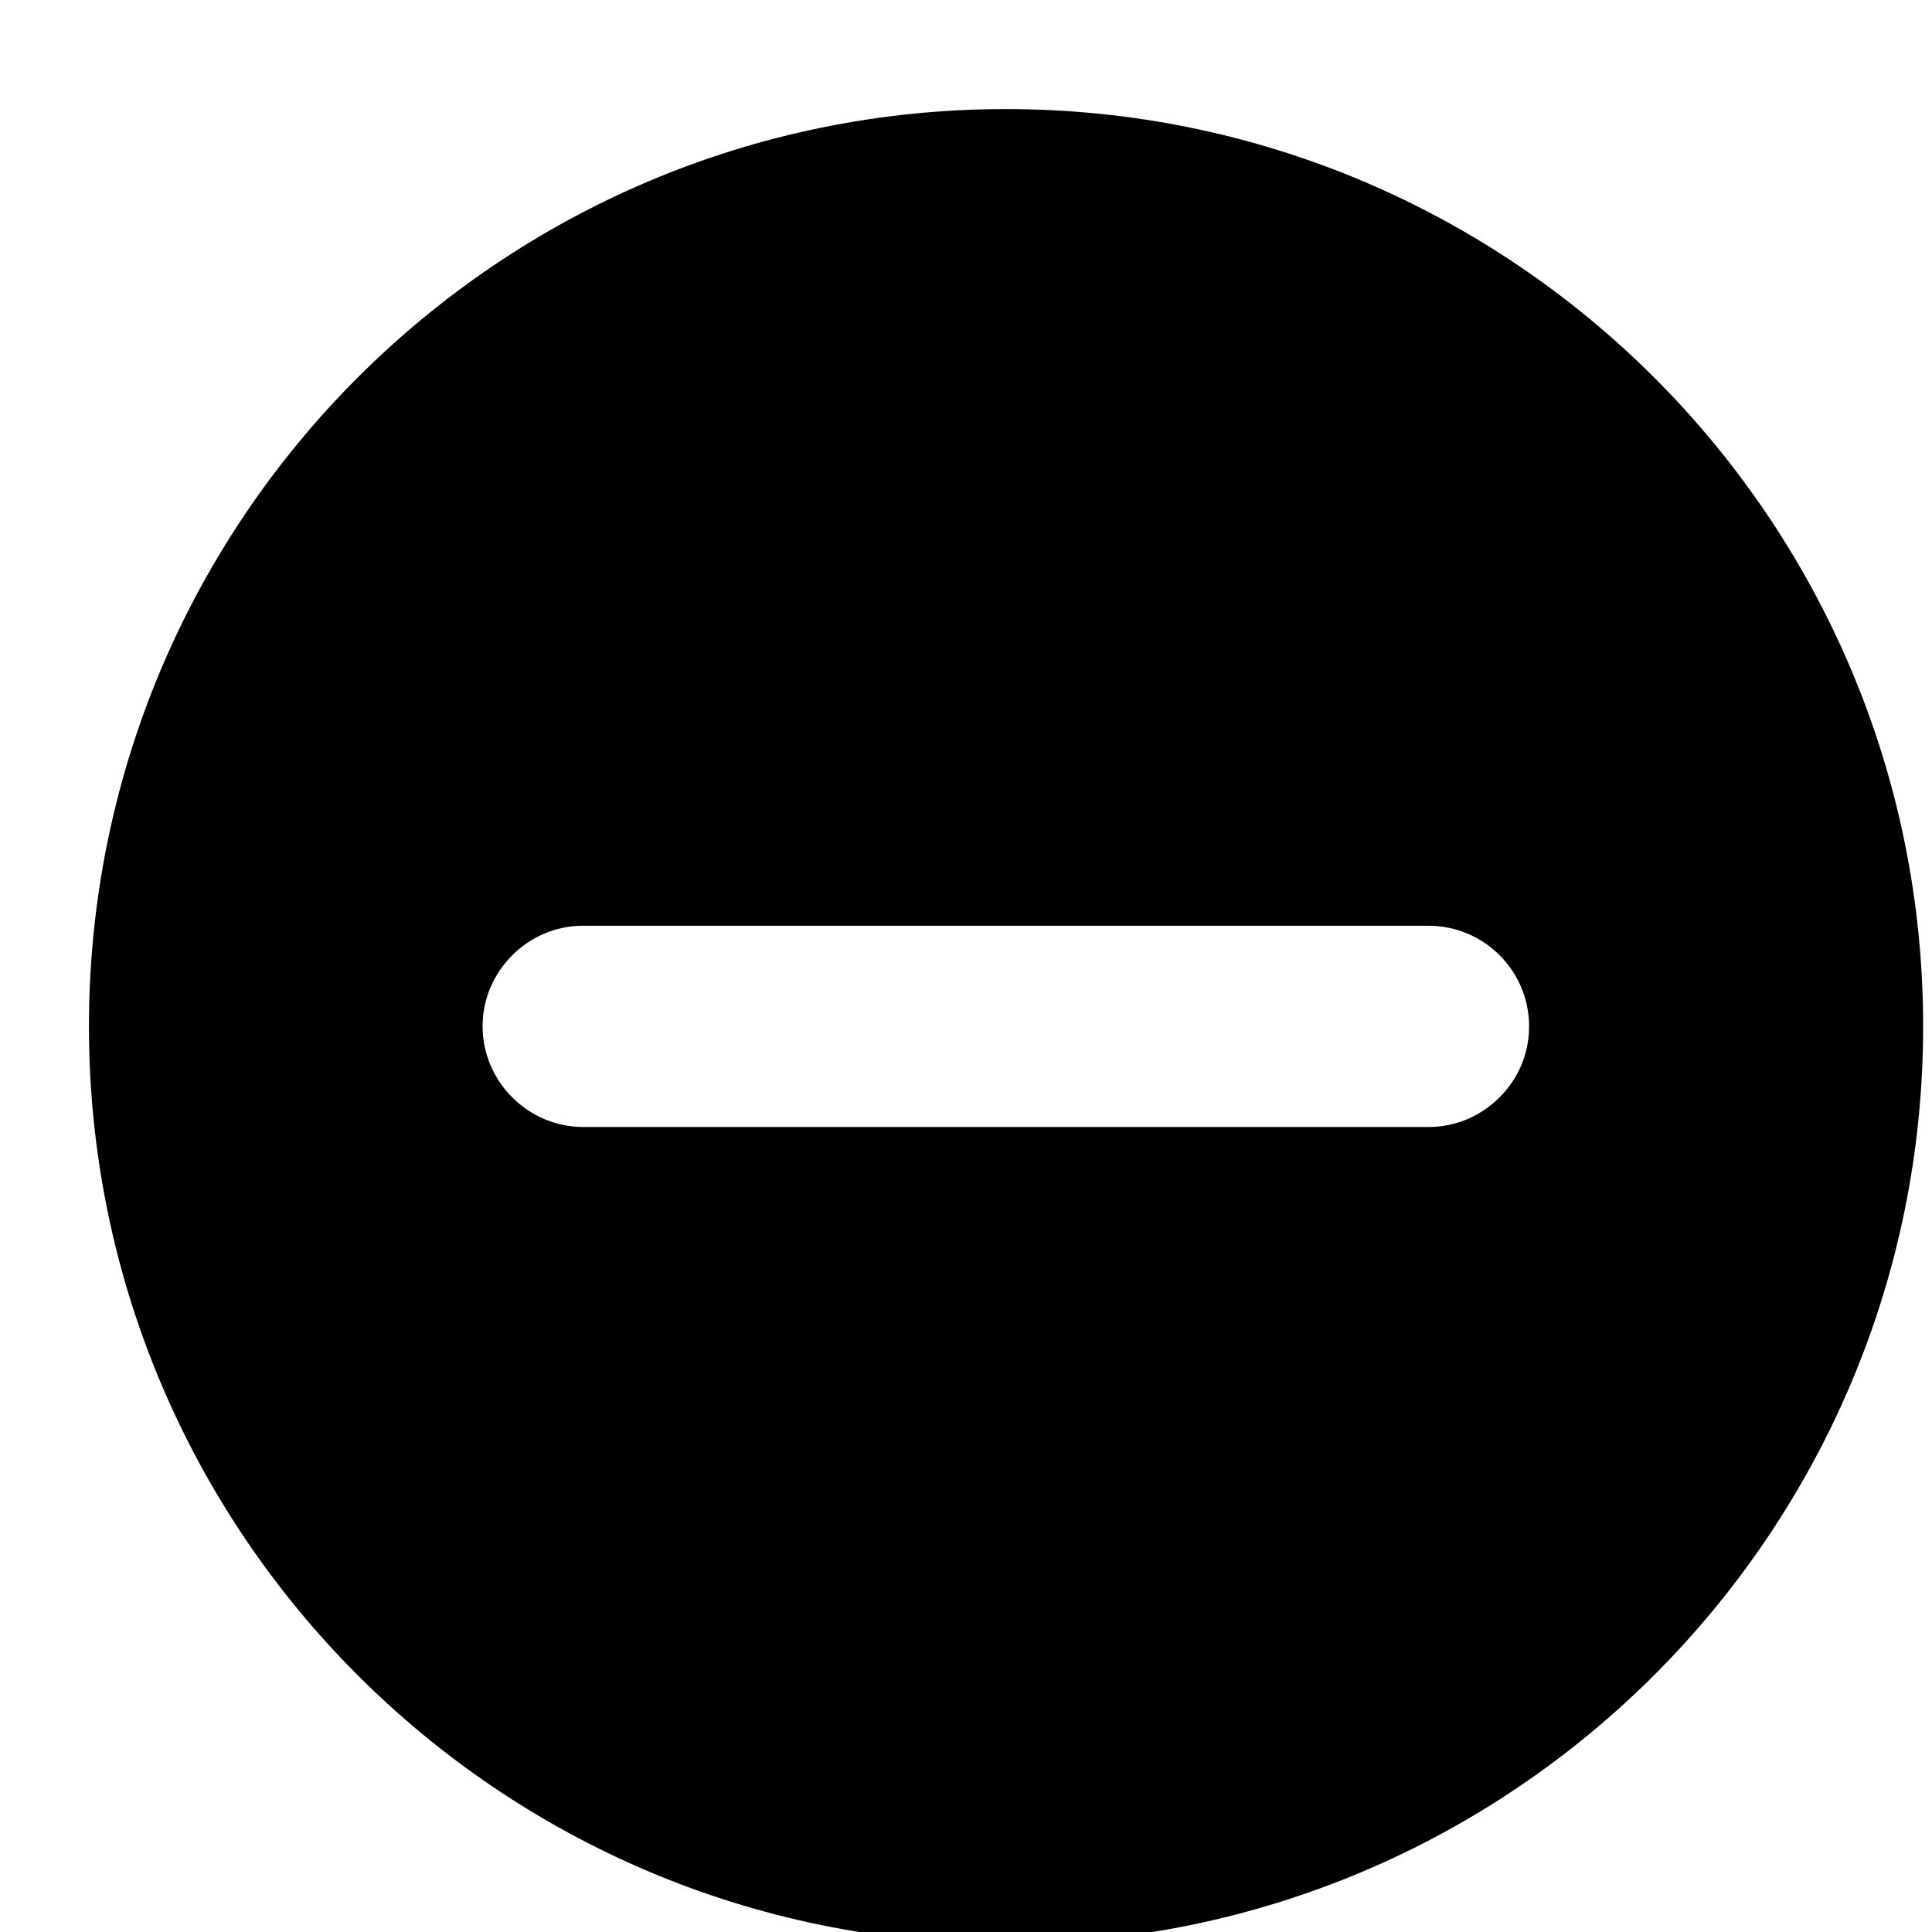 <?xml version="1.0" encoding="UTF-8"?><svg id="a" xmlns="http://www.w3.org/2000/svg" xmlns:xlink="http://www.w3.org/1999/xlink" viewBox="0 0 48 48"><defs><style>.d{filter:url(#b);}</style><filter id="b" filterUnits="userSpaceOnUse"><feOffset dx="1" dy="1"/><feGaussianBlur result="c" stdDeviation="1"/><feFlood flood-color="#000" flood-opacity=".46"/><feComposite in2="c" operator="in"/><feComposite in="SourceGraphic"/></filter></defs><path class="d" d="M23.99,1.71C11.41,1.71,1.21,11.91,1.21,24.5s10.2,22.79,22.78,22.79,22.79-10.21,22.79-22.79S36.58,1.71,23.99,1.71Zm12.27,24.55c-.46,.46-1.08,.74-1.77,.74H13.49c-1.37,0-2.5-1.13-2.5-2.5,0-.69,.28-1.31,.74-1.77,.45-.45,1.07-.73,1.76-.73h21c1.38,0,2.5,1.12,2.5,2.5,0,.69-.28,1.31-.73,1.76Z"/></svg>